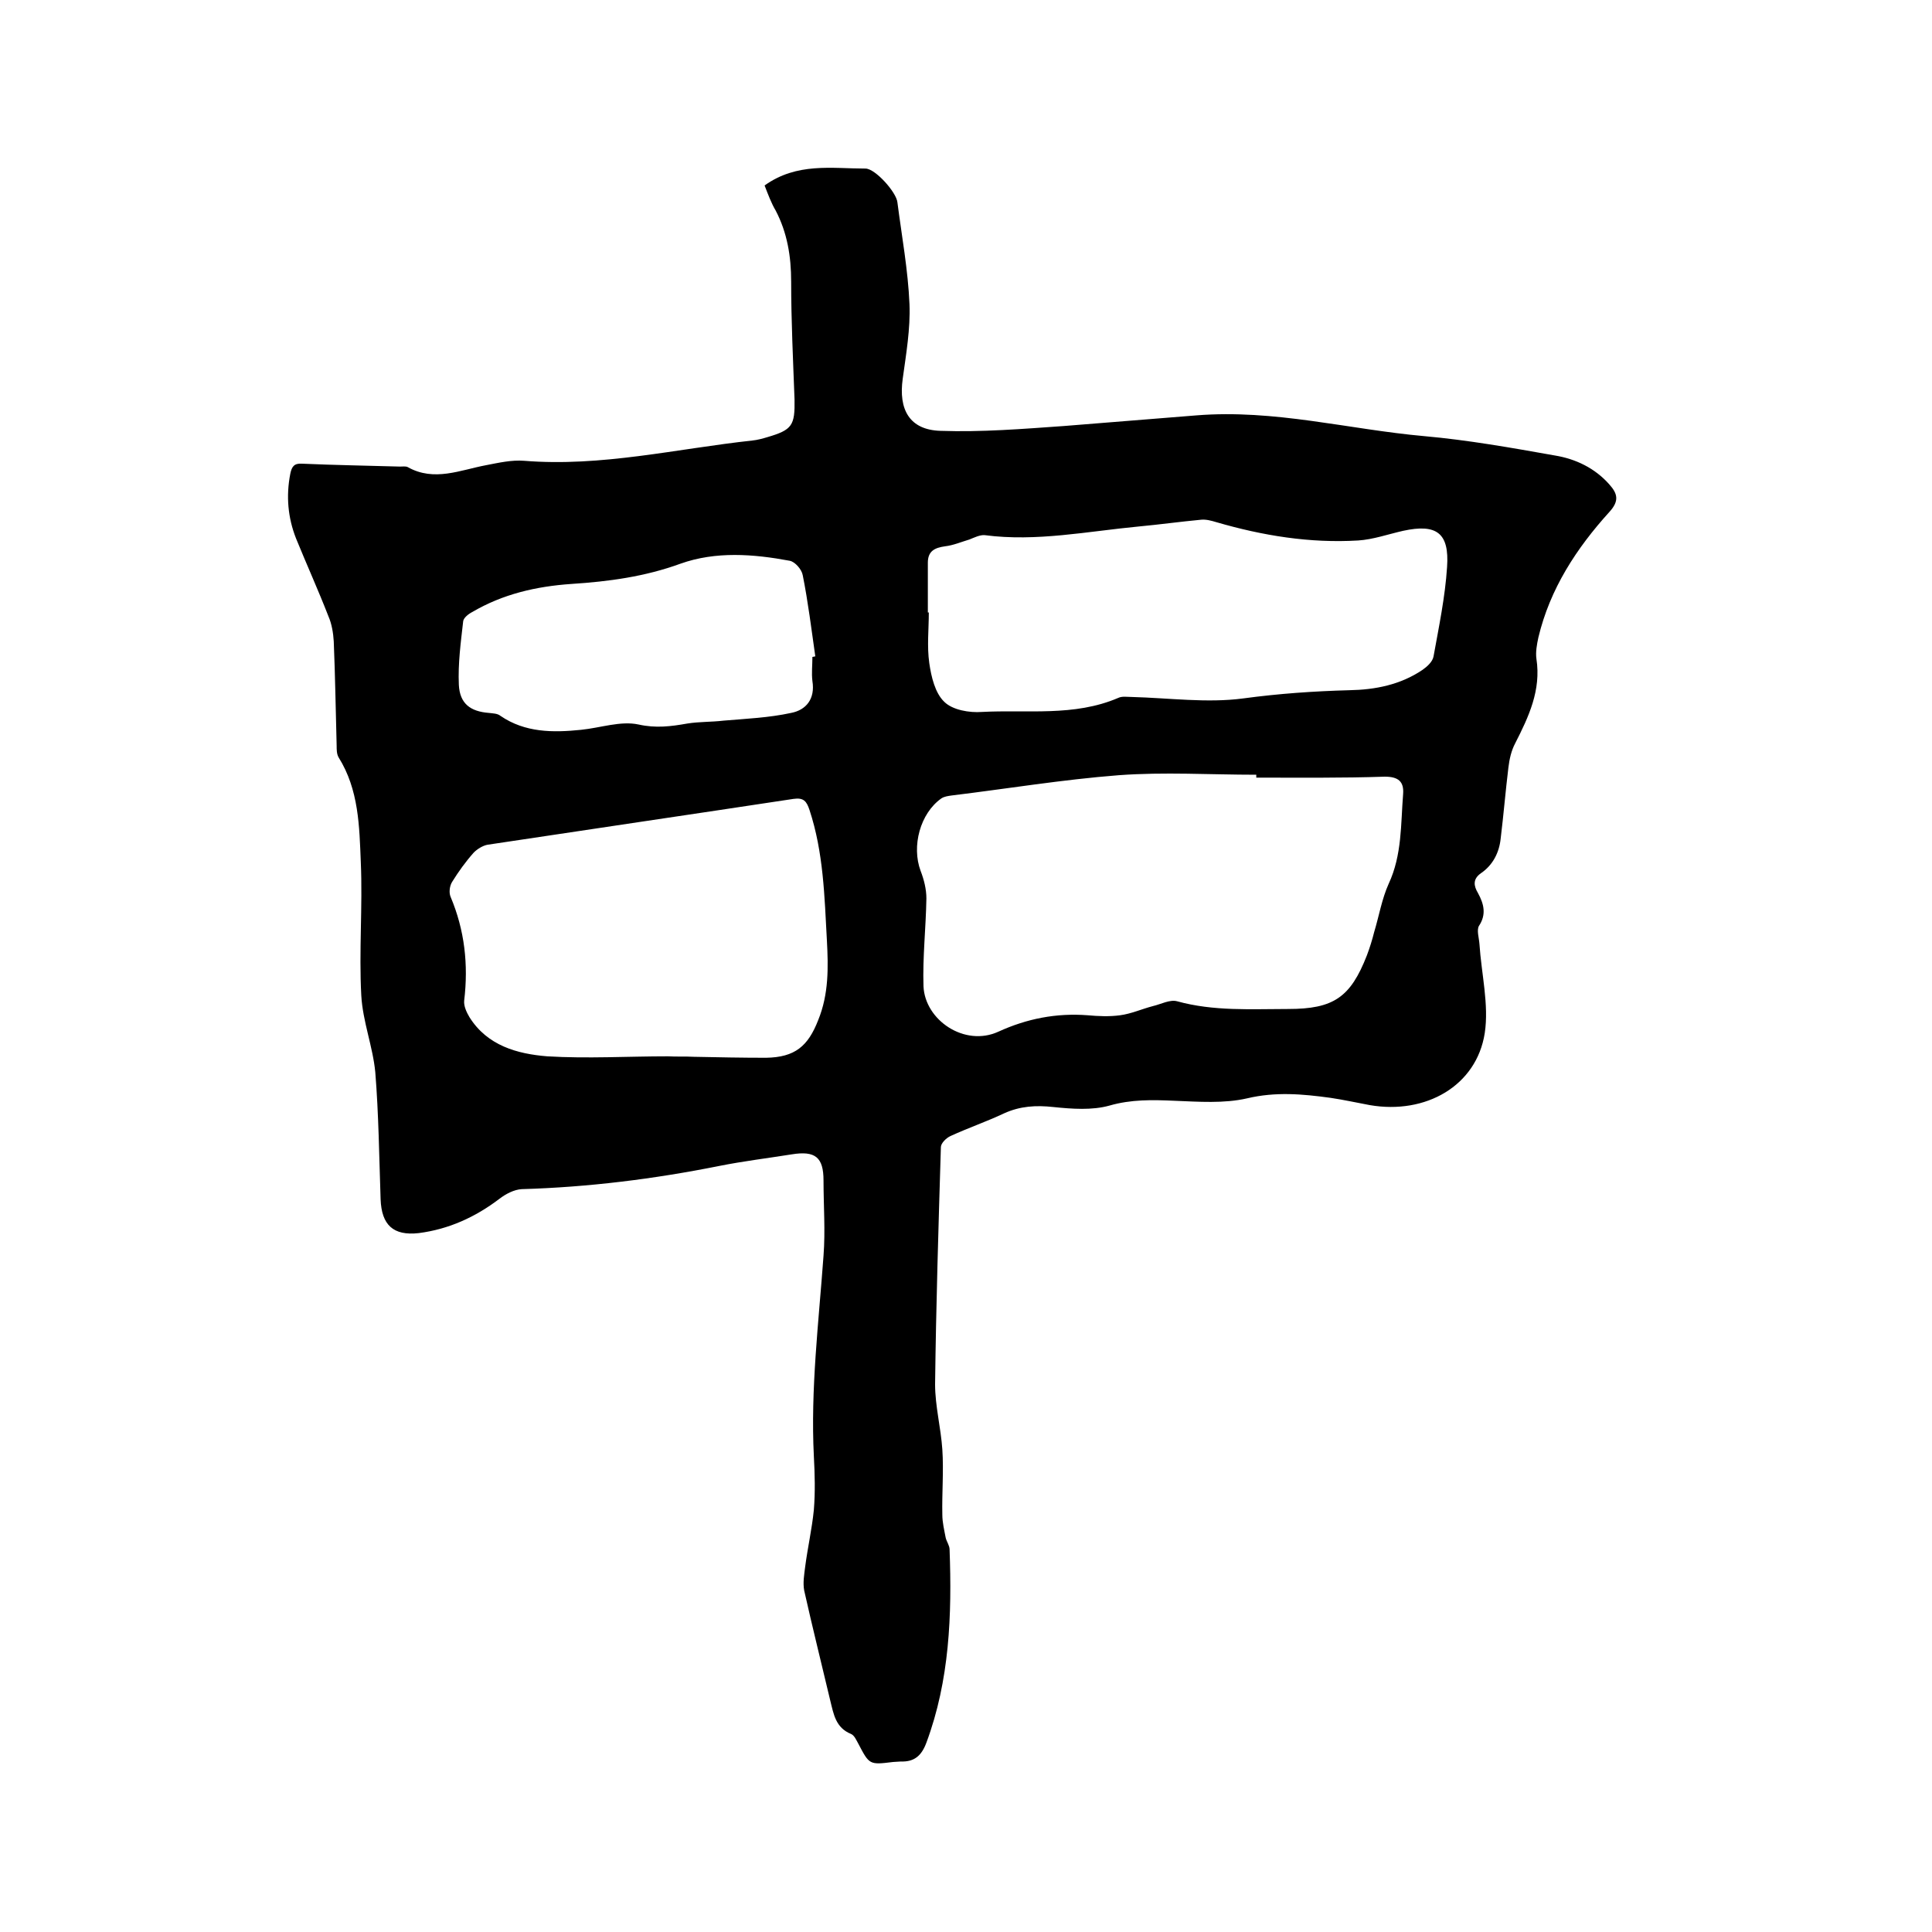 <svg enable-background="new 0 0 400 400" viewBox="0 0 400 400" xmlns="http://www.w3.org/2000/svg"><path d="m158.3 38.4c6.7-4.8 13.9-3.5 20.9-3.5 2 0 6.4 4.9 6.6 7 .9 7 2.2 14 2.5 21.1.2 5.1-.7 10.3-1.4 15.4-.9 6.4 1.4 10.6 7.8 10.8 8.5.3 17.1-.4 25.6-1 9.1-.7 18.3-1.5 27.4-2.2 16.2-1.3 31.5 2.9 47.2 4.3 9 .8 18 2.4 27 4 4.3.7 8.3 2.6 11.3 6 1.7 1.9 2.1 3.4 0 5.7-6.8 7.5-12.3 15.9-14.7 26-.3 1.4-.6 3-.4 4.4 1 6.5-1.6 12-4.4 17.5-.8 1.5-1.2 3.3-1.4 5-.6 4.9-1 9.8-1.6 14.7-.3 2.9-1.6 5.5-4.1 7.2-1.7 1.2-1.5 2.6-.6 4.1 1.2 2.2 1.8 4.4.2 6.8-.5.9 0 2.4.1 3.7.4 6.2 2 12.6 1.1 18.5-1.7 10.9-12.2 16.9-23.8 14.9-2.7-.5-5.4-1.1-8.1-1.5-5.8-.8-11.4-1.3-17.3.1-4.8 1.1-10 .7-15.1.5-4.5-.2-8.9-.3-13.4 1-3.6 1-7.7.7-11.6.3-3.6-.4-6.9-.2-10.2 1.3-3.6 1.7-7.4 3-11.1 4.7-.9.4-2 1.5-2 2.3-.5 16.4-1 32.8-1.2 49.1 0 4.5 1.2 9 1.5 13.5s-.1 9 0 13.5c0 1.6.4 3.2.7 4.8.2.8.8 1.6.8 2.4.5 13.6 0 27.1-4.8 40-1 2.7-2.5 4-5.3 3.9-.5 0-1.1.1-1.6.1-4.9.6-4.9.6-7.2-3.8-.4-.7-.8-1.7-1.5-2-3.2-1.3-3.6-4.1-4.3-6.9-1.8-7.6-3.7-15.2-5.4-22.8-.3-1.6 0-3.3.2-4.9.5-3.9 1.4-7.8 1.8-11.8.3-3.7.2-7.4 0-11.1-.7-13.9 1-27.7 2-41.5.4-5.2 0-10.4 0-15.6 0-4.8-1.7-6.2-6.6-5.4-5 .8-10 1.4-15 2.4-13.5 2.7-27.1 4.4-40.9 4.8-1.6.1-3.3 1-4.6 2-5 3.8-10.5 6.3-16.7 7.1-5.3.6-7.7-1.7-7.9-7-.3-8.8-.4-17.6-1.1-26.3-.5-5.3-2.6-10.5-2.9-15.9-.5-9.2.3-18.4-.1-27.6-.3-7.4-.4-15-4.6-21.7-.4-.7-.4-1.6-.4-2.4-.2-7.2-.3-14.4-.6-21.6-.1-1.7-.4-3.6-1.1-5.2-2.1-5.4-4.5-10.7-6.7-16.1-1.7-4.3-2.1-8.8-1.2-13.4.3-1.5.8-2.2 2.4-2.1 6.8.3 13.5.4 20.3.6.5 0 1.2-.1 1.6.1 5.5 3.1 10.9.6 16.3-.4 2.6-.5 5.2-1.1 7.8-.9 16 1.3 31.6-2.5 47.3-4.2 1-.1 2.1-.4 3.1-.7 5.1-1.5 5.7-2.4 5.6-7.8-.3-8.1-.7-16.3-.7-24.4 0-5.2-.8-10.1-3.2-14.7-.9-1.5-1.6-3.4-2.3-5.2zm101.8 122.6c0-.2 0-.4 0-.6-9.5 0-19.1-.6-28.5.1-11.6.9-23.1 2.8-34.6 4.2-.7.1-1.5.2-2.1.6-4.4 3.1-6.2 9.9-4.3 15 .7 1.8 1.2 3.8 1.2 5.7-.1 6.1-.8 12.2-.6 18.2.3 7 8.5 12.6 15.5 9.4 5.9-2.7 12-3.9 18.5-3.4 2.2.2 4.5.3 6.7 0 2.3-.3 4.5-1.3 6.8-1.9 1.7-.4 3.5-1.4 5-1 7.6 2.1 15.3 1.6 23 1.6 9.4 0 12.9-2.4 16.3-11.1.6-1.6 1.1-3.2 1.5-4.8 1-3.3 1.6-6.9 3-10 2.8-6 2.5-12.4 3-18.6.2-2.6-1-3.6-3.8-3.6-8.8.3-17.7.2-26.6.2zm-68-34.2h.2c0 3.5-.4 7 .1 10.5.4 2.8 1.2 6.2 3.1 8 1.7 1.7 5.2 2.3 7.8 2.1 9.4-.5 19.1 1 28.2-2.9.8-.4 1.9-.2 2.8-.2 7.7.2 15.6 1.3 23.1.3 7.4-1 14.6-1.5 22-1.7 5.3-.1 10.5-1.1 15.1-4.2 1-.7 2.1-1.7 2.3-2.8 1.1-6.1 2.4-12.3 2.8-18.5.5-7.1-2.2-9-9.1-7.5-3.1.7-6.2 1.8-9.3 2-10 .6-19.8-1-29.4-3.8-1-.3-2.1-.6-3.1-.5-4.3.4-8.6 1-12.9 1.4-10.6 1-21.2 3.2-31.9 1.8-1-.1-2.2.5-3.2.9-1.7.5-3.3 1.2-5 1.4-2.2.3-3.6 1-3.6 3.4zm-53.8 91.9s0 .1 0 0c1.8.1 3.6 0 5.4.1 5 .1 9.9.2 14.9.2 6-.1 8.7-2.4 10.8-7.8 2.2-5.4 2.1-10.9 1.8-16.5-.5-9.1-.7-18.2-3.6-27-.6-1.8-1.2-2.6-3.3-2.3-21.1 3.2-42.2 6.3-63.4 9.5-1 .2-2.1.9-2.8 1.6-1.7 1.9-3.2 4-4.5 6.1-.5.8-.7 2.2-.3 3.1 2.9 6.9 3.7 14 2.8 21.5-.1 1.1.5 2.4 1.1 3.4 3.7 5.9 9.9 7.6 16.1 8.1 8.3.5 16.6 0 25 0zm29.9-82.7c.2 0 .4-.1.6-.1-.8-5.6-1.5-11.3-2.6-16.8-.2-1.2-1.6-2.8-2.7-3-7.5-1.4-15.3-2-22.6.6-7.4 2.7-14.9 3.7-22.6 4.2-7.3.5-14.2 2.1-20.5 5.8-.8.4-1.8 1.2-1.9 1.9-.5 4.4-1.1 8.8-.9 13.2.2 3.9 2.4 5.5 6.2 5.8.8.1 1.8.1 2.4.6 5.1 3.5 10.9 3.5 16.7 2.9 4-.4 8.2-1.9 11.9-1.1 3.6.8 6.7.4 10.1-.2 2.5-.4 5-.3 7.5-.6 4.7-.4 9.4-.6 14-1.6 3.1-.6 5-2.9 4.4-6.6-.2-1.6 0-3.3 0-5z"/></svg>